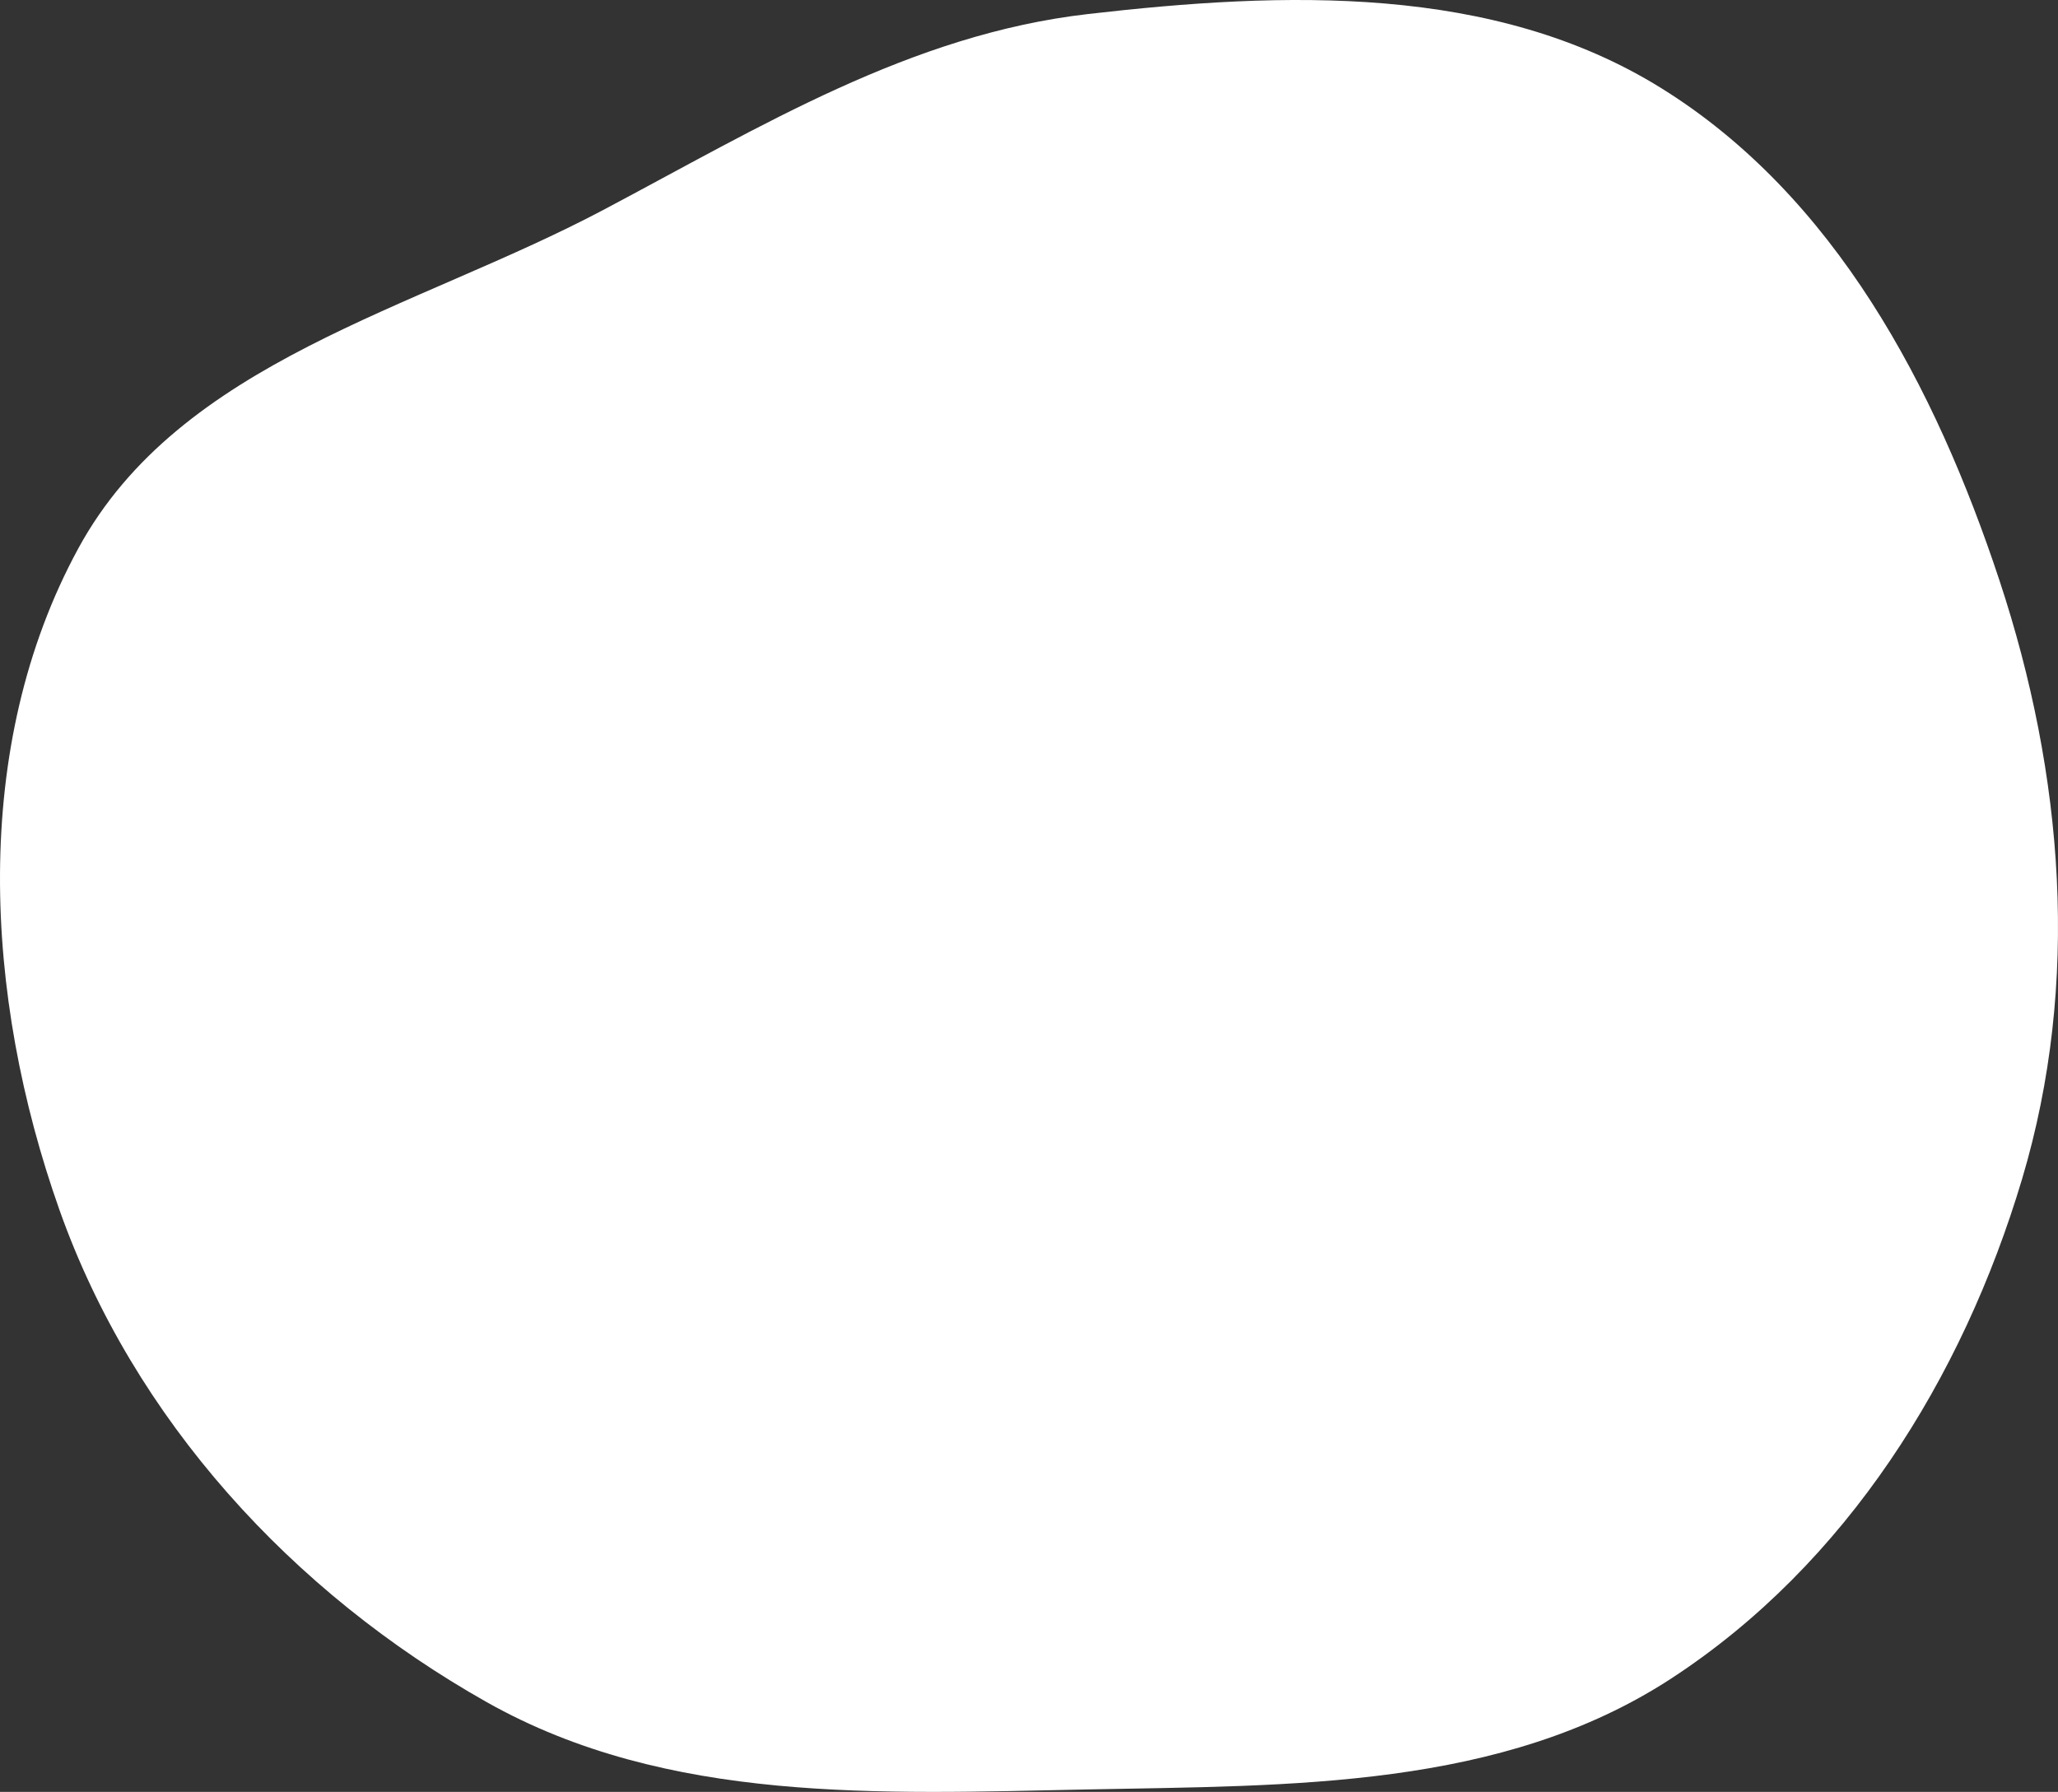 <?xml version="1.0" encoding="UTF-8"?> <svg xmlns="http://www.w3.org/2000/svg" width="441" height="384" viewBox="0 0 441 384" fill="none"><rect x="0" y="0" width="441" height="384" fill="#333333" stroke="none"/> <path fill-rule="evenodd" clip-rule="evenodd" d="M233.127 3.009C275.175 -1.834 320.037 -3.443 355.976 18.883C393.139 41.971 414.716 82.849 428.443 124.347C442.224 166.007 445.851 210.608 433.304 252.654C420.538 295.431 395.631 335.19 358.227 359.634C321.815 383.43 276.635 382.595 233.127 383.474C188.651 384.372 143.032 386.6 104.295 364.762C62.682 341.302 28.643 304.206 12.718 259.218C-3.447 213.55 -6.377 160.085 16.78 117.524C38.622 77.379 88.848 66.39 129.275 44.992C163.1 27.088 195.095 7.389 233.127 3.009Z" fill="white"></path> </svg> 